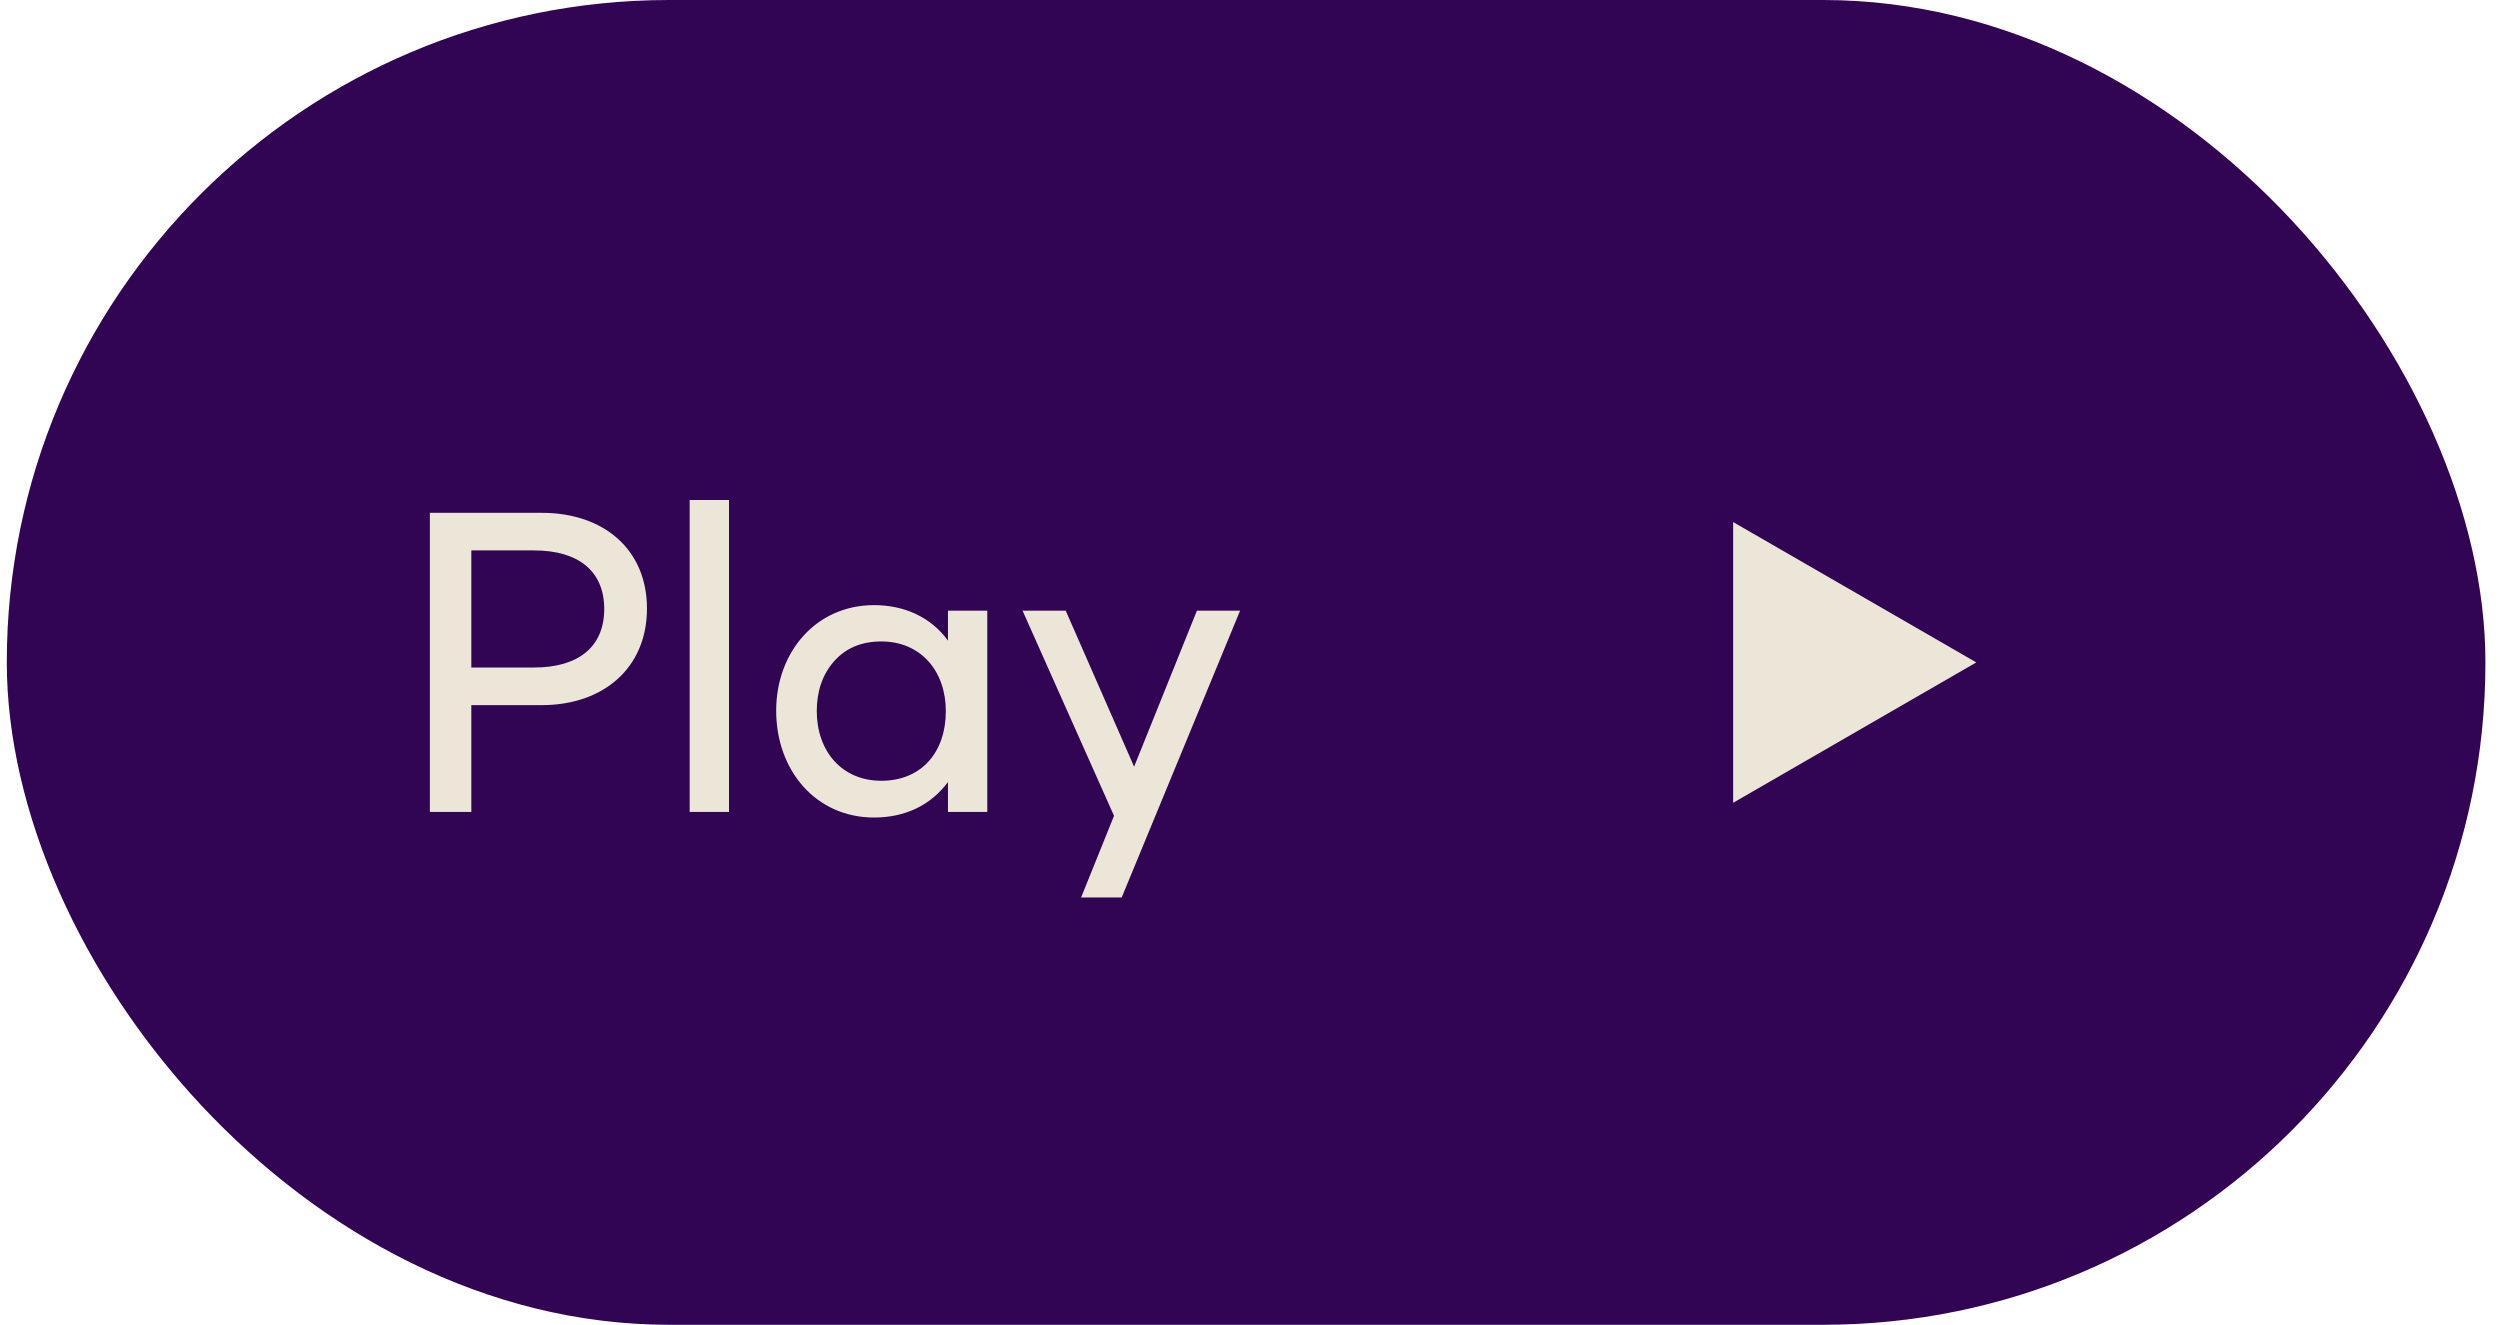 <svg width="117" height="62" viewBox="0 0 117 62" fill="none" xmlns="http://www.w3.org/2000/svg">
<rect x="0.318" width="116" height="62" rx="31" fill="#310454"/>
<path d="M20.118 24H25.358C28.238 24 30.278 25.7 30.278 28.48C30.278 31.26 28.238 33 25.358 33H22.058V38H20.118V24ZM28.278 28.5C28.278 26.72 27.058 25.76 24.998 25.76H22.058V31.24H24.998C27.058 31.24 28.278 30.28 28.278 28.5ZM32.277 38V23.4H34.117V38H32.277ZM36.325 33.26C36.325 30.52 38.185 28.32 40.905 28.32C42.325 28.32 43.565 28.88 44.365 29.98V28.58H46.205V38H44.365V36.6C43.545 37.7 42.345 38.26 40.905 38.26C38.185 38.26 36.325 36.06 36.325 33.26ZM44.265 33.28C44.265 31.42 43.105 30.02 41.245 30.02C40.305 30.02 39.565 30.34 39.025 30.96C38.485 31.58 38.225 32.36 38.225 33.28C38.225 35.14 39.385 36.54 41.245 36.54C43.145 36.54 44.265 35.18 44.265 33.28ZM56.016 28.58H58.036L52.496 42H50.596L52.136 38.18L47.856 28.58H49.876L53.076 35.88L56.016 28.58Z" fill="#EBE6D8"/>
<path d="M80.361 23.133L93.99 31.001L80.361 38.87L80.361 23.133Z" fill="#EBE6D8" stroke="#310454" stroke-width="1.5"/>
</svg>
